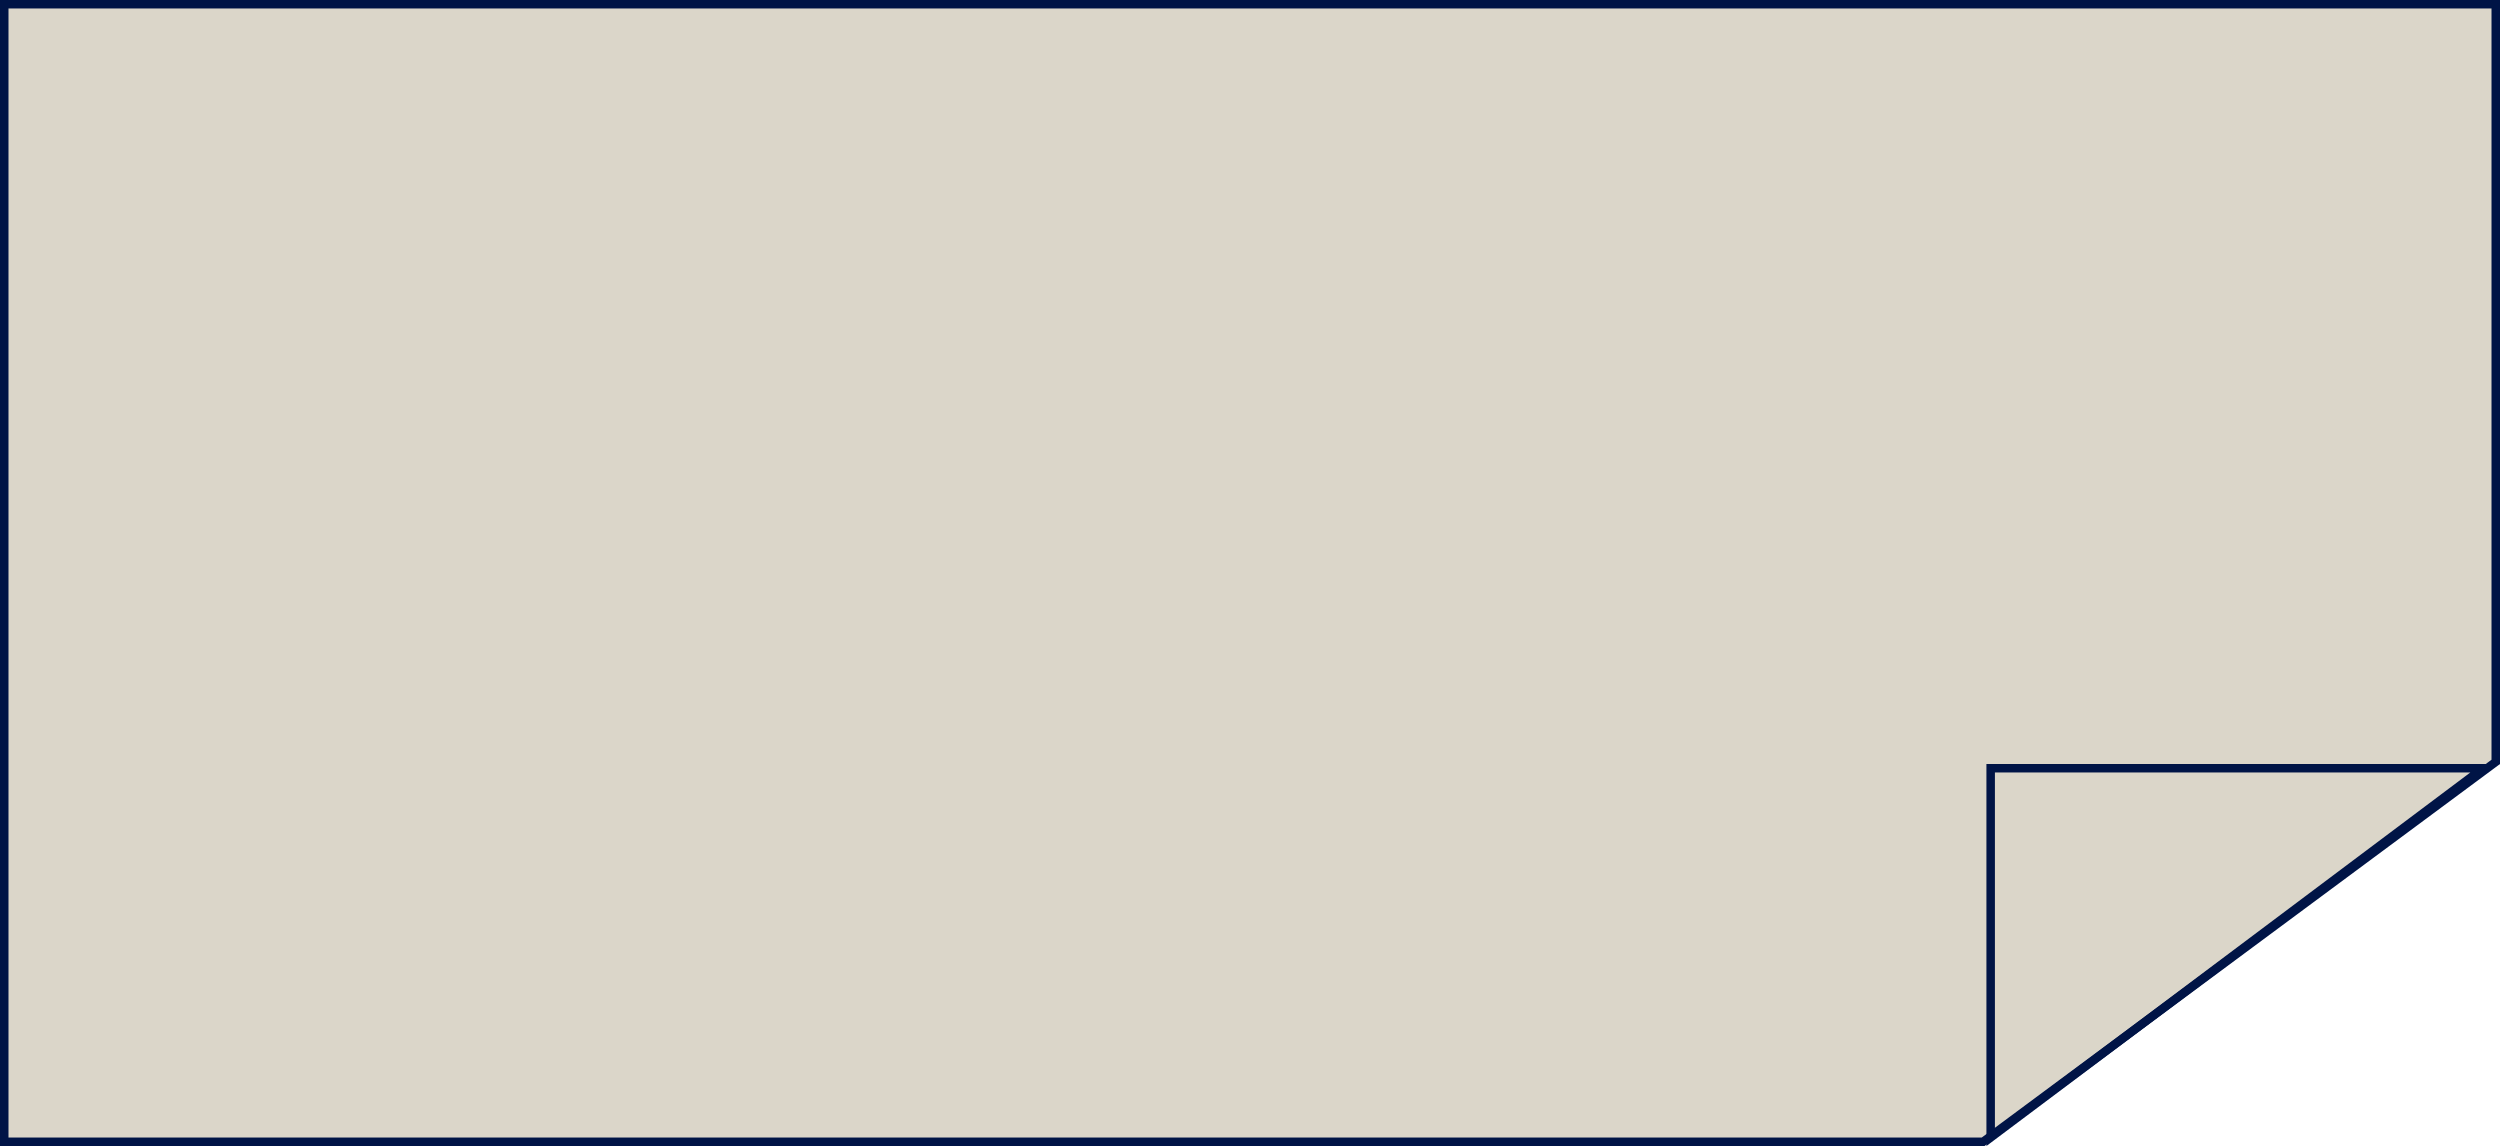 <?xml version="1.0" encoding="UTF-8"?> <svg xmlns="http://www.w3.org/2000/svg" width="589" height="270" viewBox="0 0 589 270" fill="none"><path d="M1 1H588V179.496L467.23 269H1V1Z" fill="#DBD6C9" stroke="#001446" stroke-width="2"></path><path d="M469 181H585L469 268V181Z" stroke="#001446" stroke-width="2"></path></svg> 